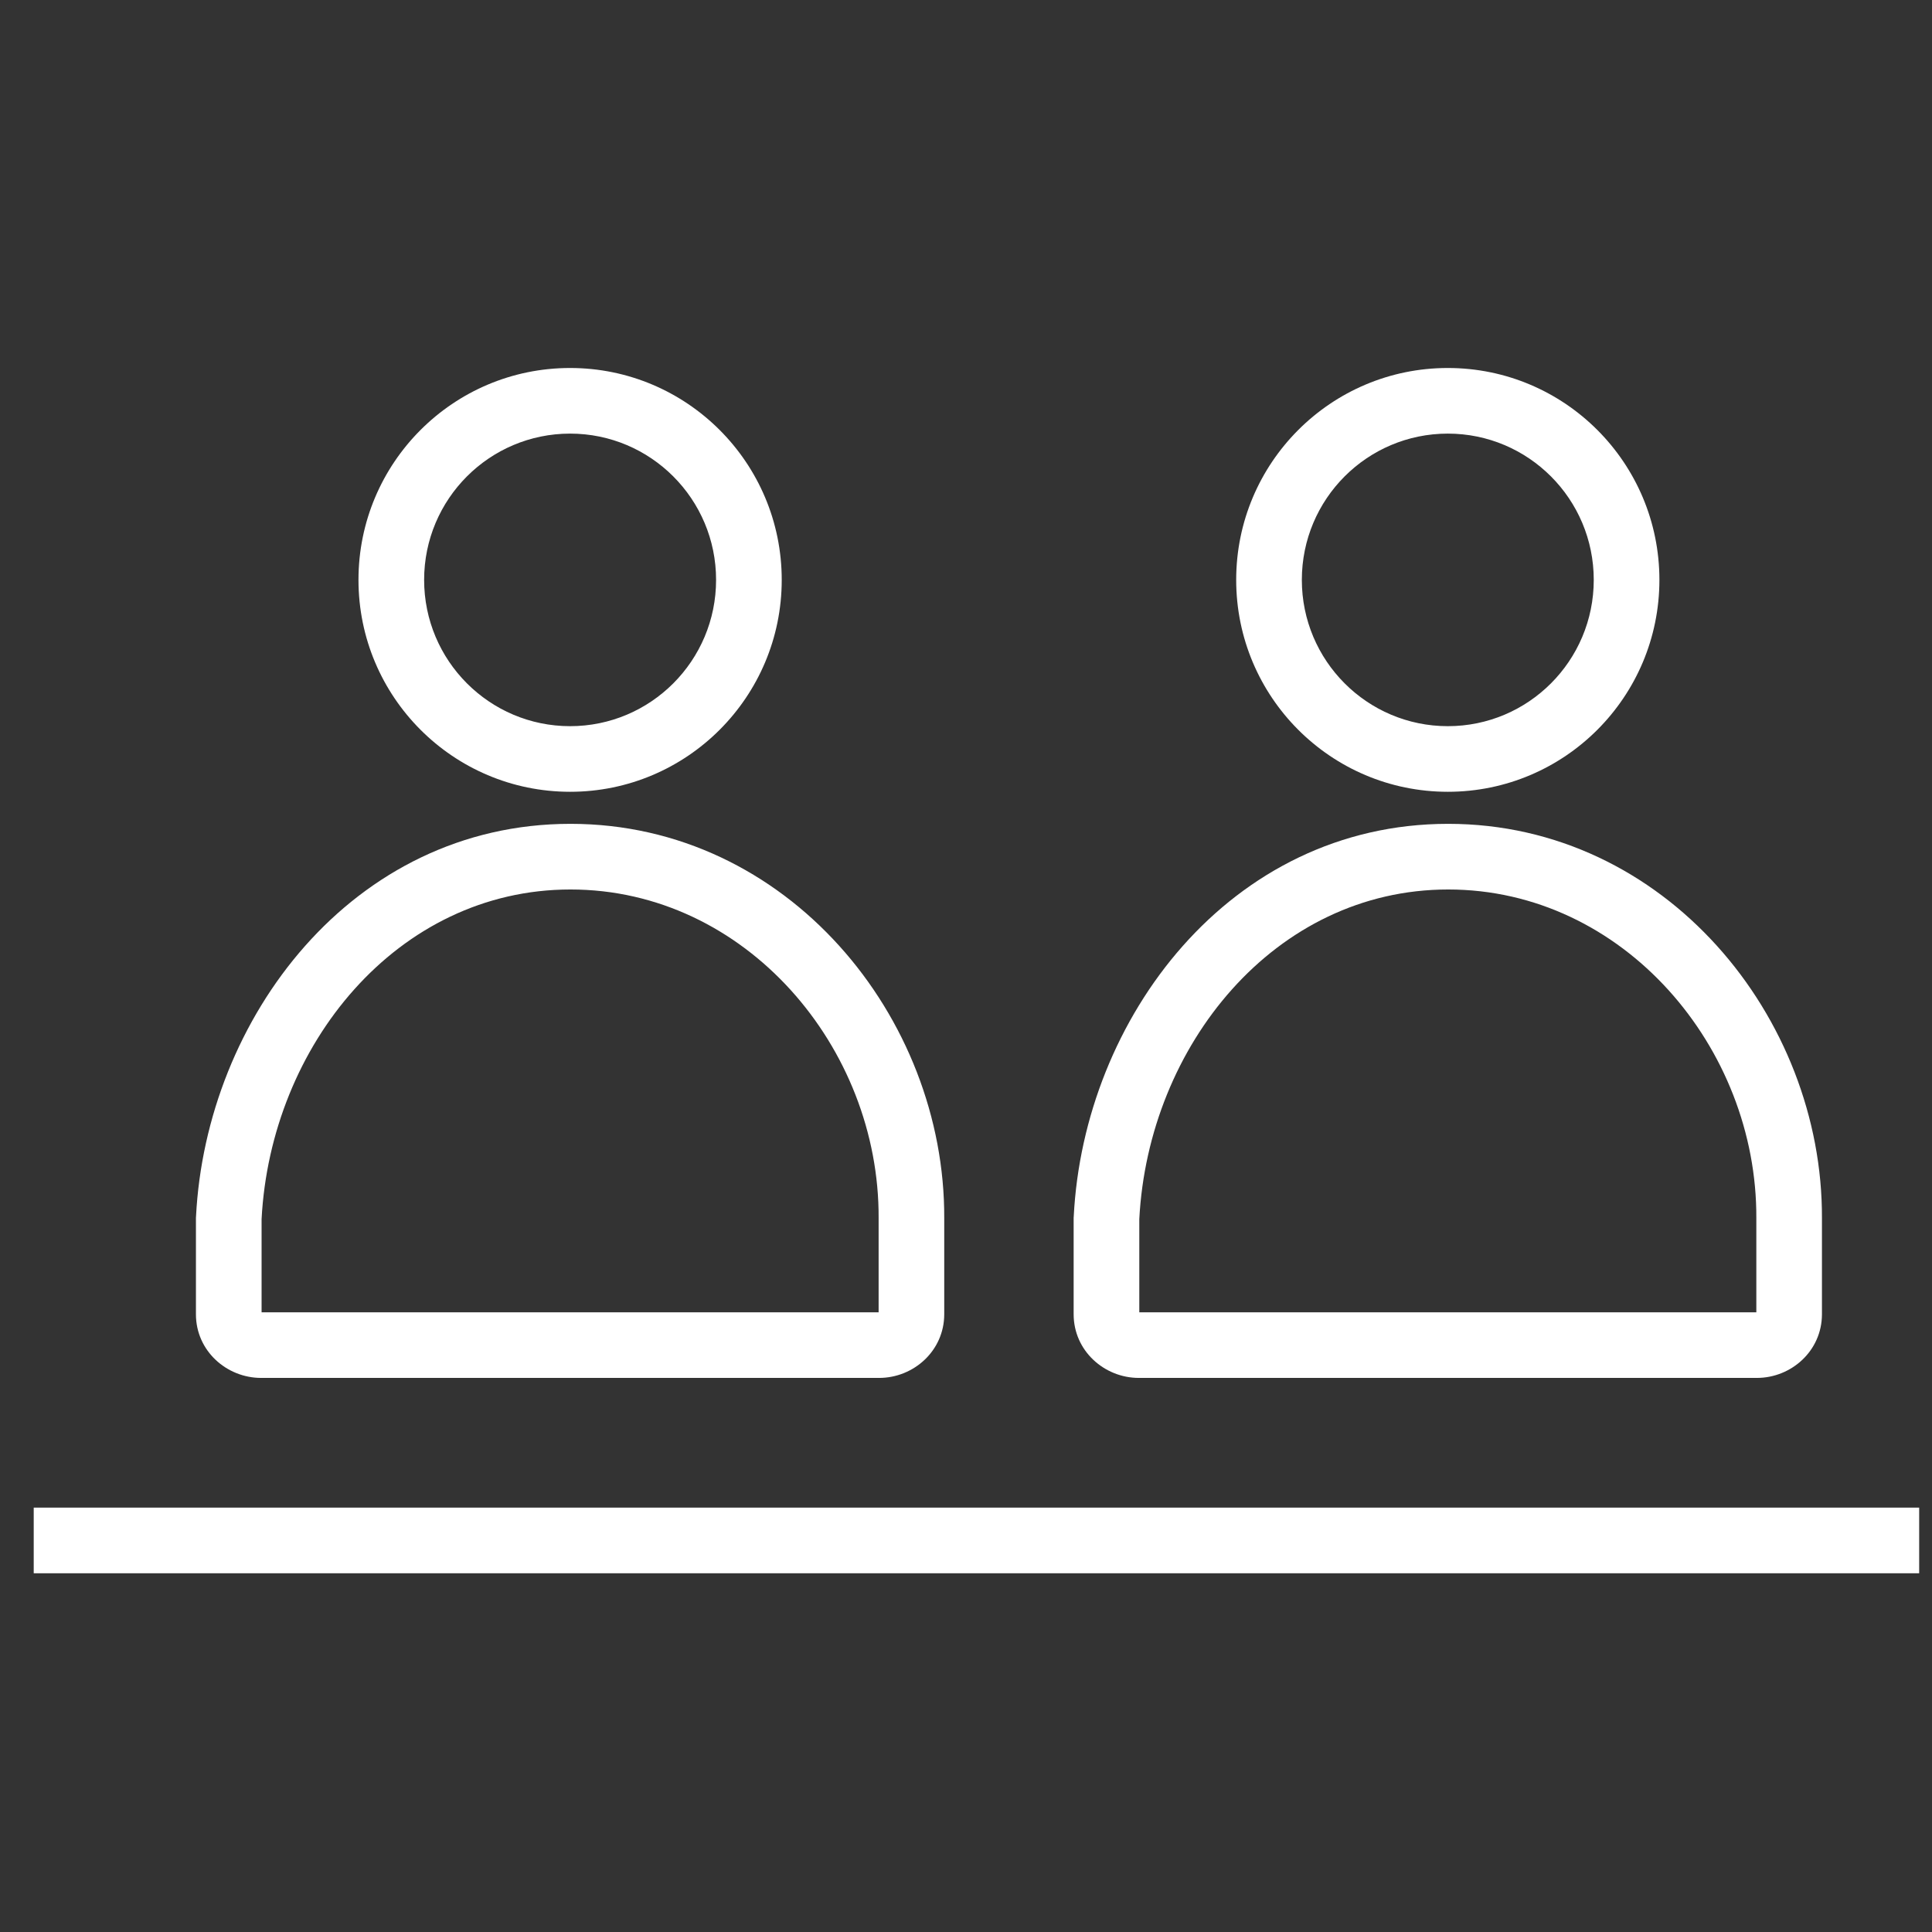 <?xml version="1.0" encoding="UTF-8"?>
<svg xmlns="http://www.w3.org/2000/svg" width="53" height="53" viewBox="0 0 53 53" fill="none">
  <rect x="0" y="0" width="53" height="53" fill="#333333" stroke="none"/>
  <path d="M19.644 15.908C19.644 13.69 17.849 11.895 15.639 11.895C13.429 11.896 11.635 13.69 11.635 15.908C11.635 18.125 13.429 19.92 15.639 19.921C17.849 19.921 19.644 18.126 19.644 15.908ZM21.445 15.908C21.445 19.117 18.846 21.721 15.639 21.721C12.432 21.72 9.834 19.117 9.834 15.908C9.834 12.699 12.432 10.095 15.639 10.095C18.846 10.095 21.445 12.699 21.445 15.908Z" fill="white"></path>
  <path d="M15.65 24.401C10.891 24.401 7.426 28.685 7.176 33.442V36H24.103V33.42C24.127 28.735 20.452 24.401 15.65 24.401ZM25.903 36.054C25.902 37.056 25.064 37.8 24.116 37.8H7.161C6.218 37.799 5.375 37.059 5.375 36.054V33.402L5.377 33.38C5.649 27.941 9.659 22.6 15.65 22.6C21.605 22.6 25.929 27.907 25.903 33.425V36.054Z" fill="white"></path>
  <path d="M43.721 15.908C43.721 13.69 41.927 11.895 39.717 11.895C37.506 11.896 35.713 13.69 35.713 15.908C35.713 18.125 37.507 19.92 39.717 19.921C41.927 19.921 43.721 18.126 43.721 15.908ZM45.522 15.908C45.522 19.117 42.924 21.721 39.717 21.721C36.51 21.72 33.912 19.117 33.912 15.908C33.912 12.699 36.51 10.095 39.717 10.095C42.924 10.095 45.522 12.699 45.522 15.908Z" fill="white"></path>
  <path d="M39.728 24.401C34.969 24.401 31.504 28.685 31.254 33.442V36H48.181V33.42C48.205 28.735 44.53 24.401 39.728 24.401ZM49.981 36.054C49.98 37.056 49.143 37.8 48.195 37.8H31.239C30.296 37.799 29.454 37.059 29.453 36.054V33.402L29.455 33.38C29.727 27.941 33.737 22.6 39.728 22.6C45.683 22.6 50.007 27.907 49.981 33.425V36.054Z" fill="white"></path>
  <path d="M52.648 41.358V43.159H0.925V41.358H52.648Z" fill="white"></path>
</svg>
